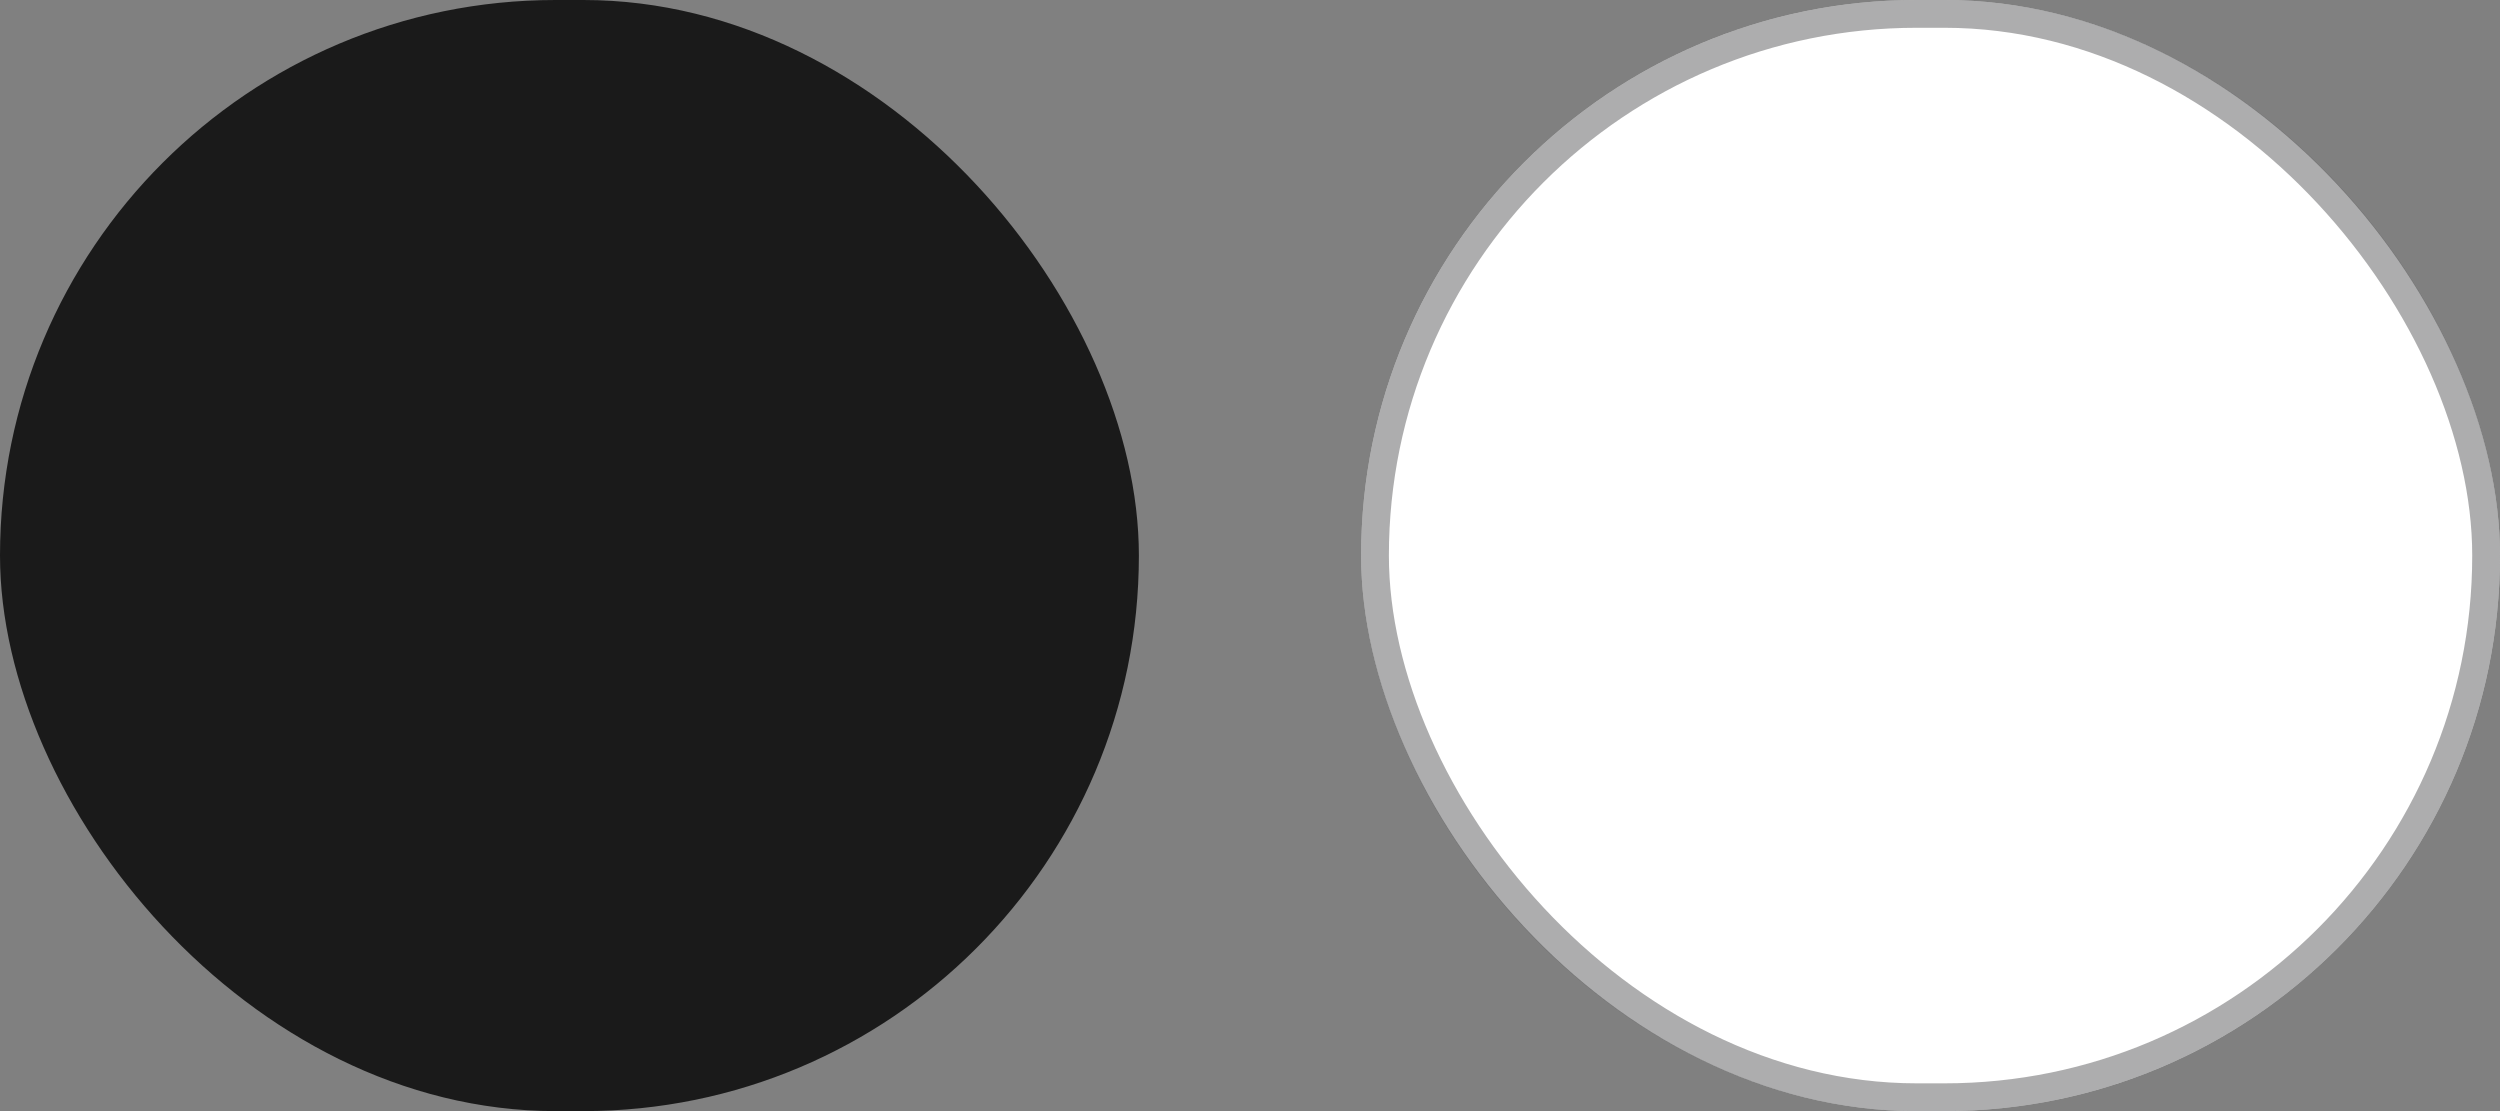 <?xml version="1.0" encoding="UTF-8"?> <svg xmlns="http://www.w3.org/2000/svg" width="90" height="40" viewBox="0 0 90 40" fill="none"><rect x="0" y="0" width="90" height="40" fill="#808080" stroke="none"/><rect x="49" width="41" height="40" rx="20" fill="white"></rect><rect x="49.5" y="0.5" width="40" height="39" rx="19.5" stroke="#37363A" stroke-opacity="0.41"></rect><rect width="41" height="40" rx="20" fill="#1A1A1A"></rect></svg> 